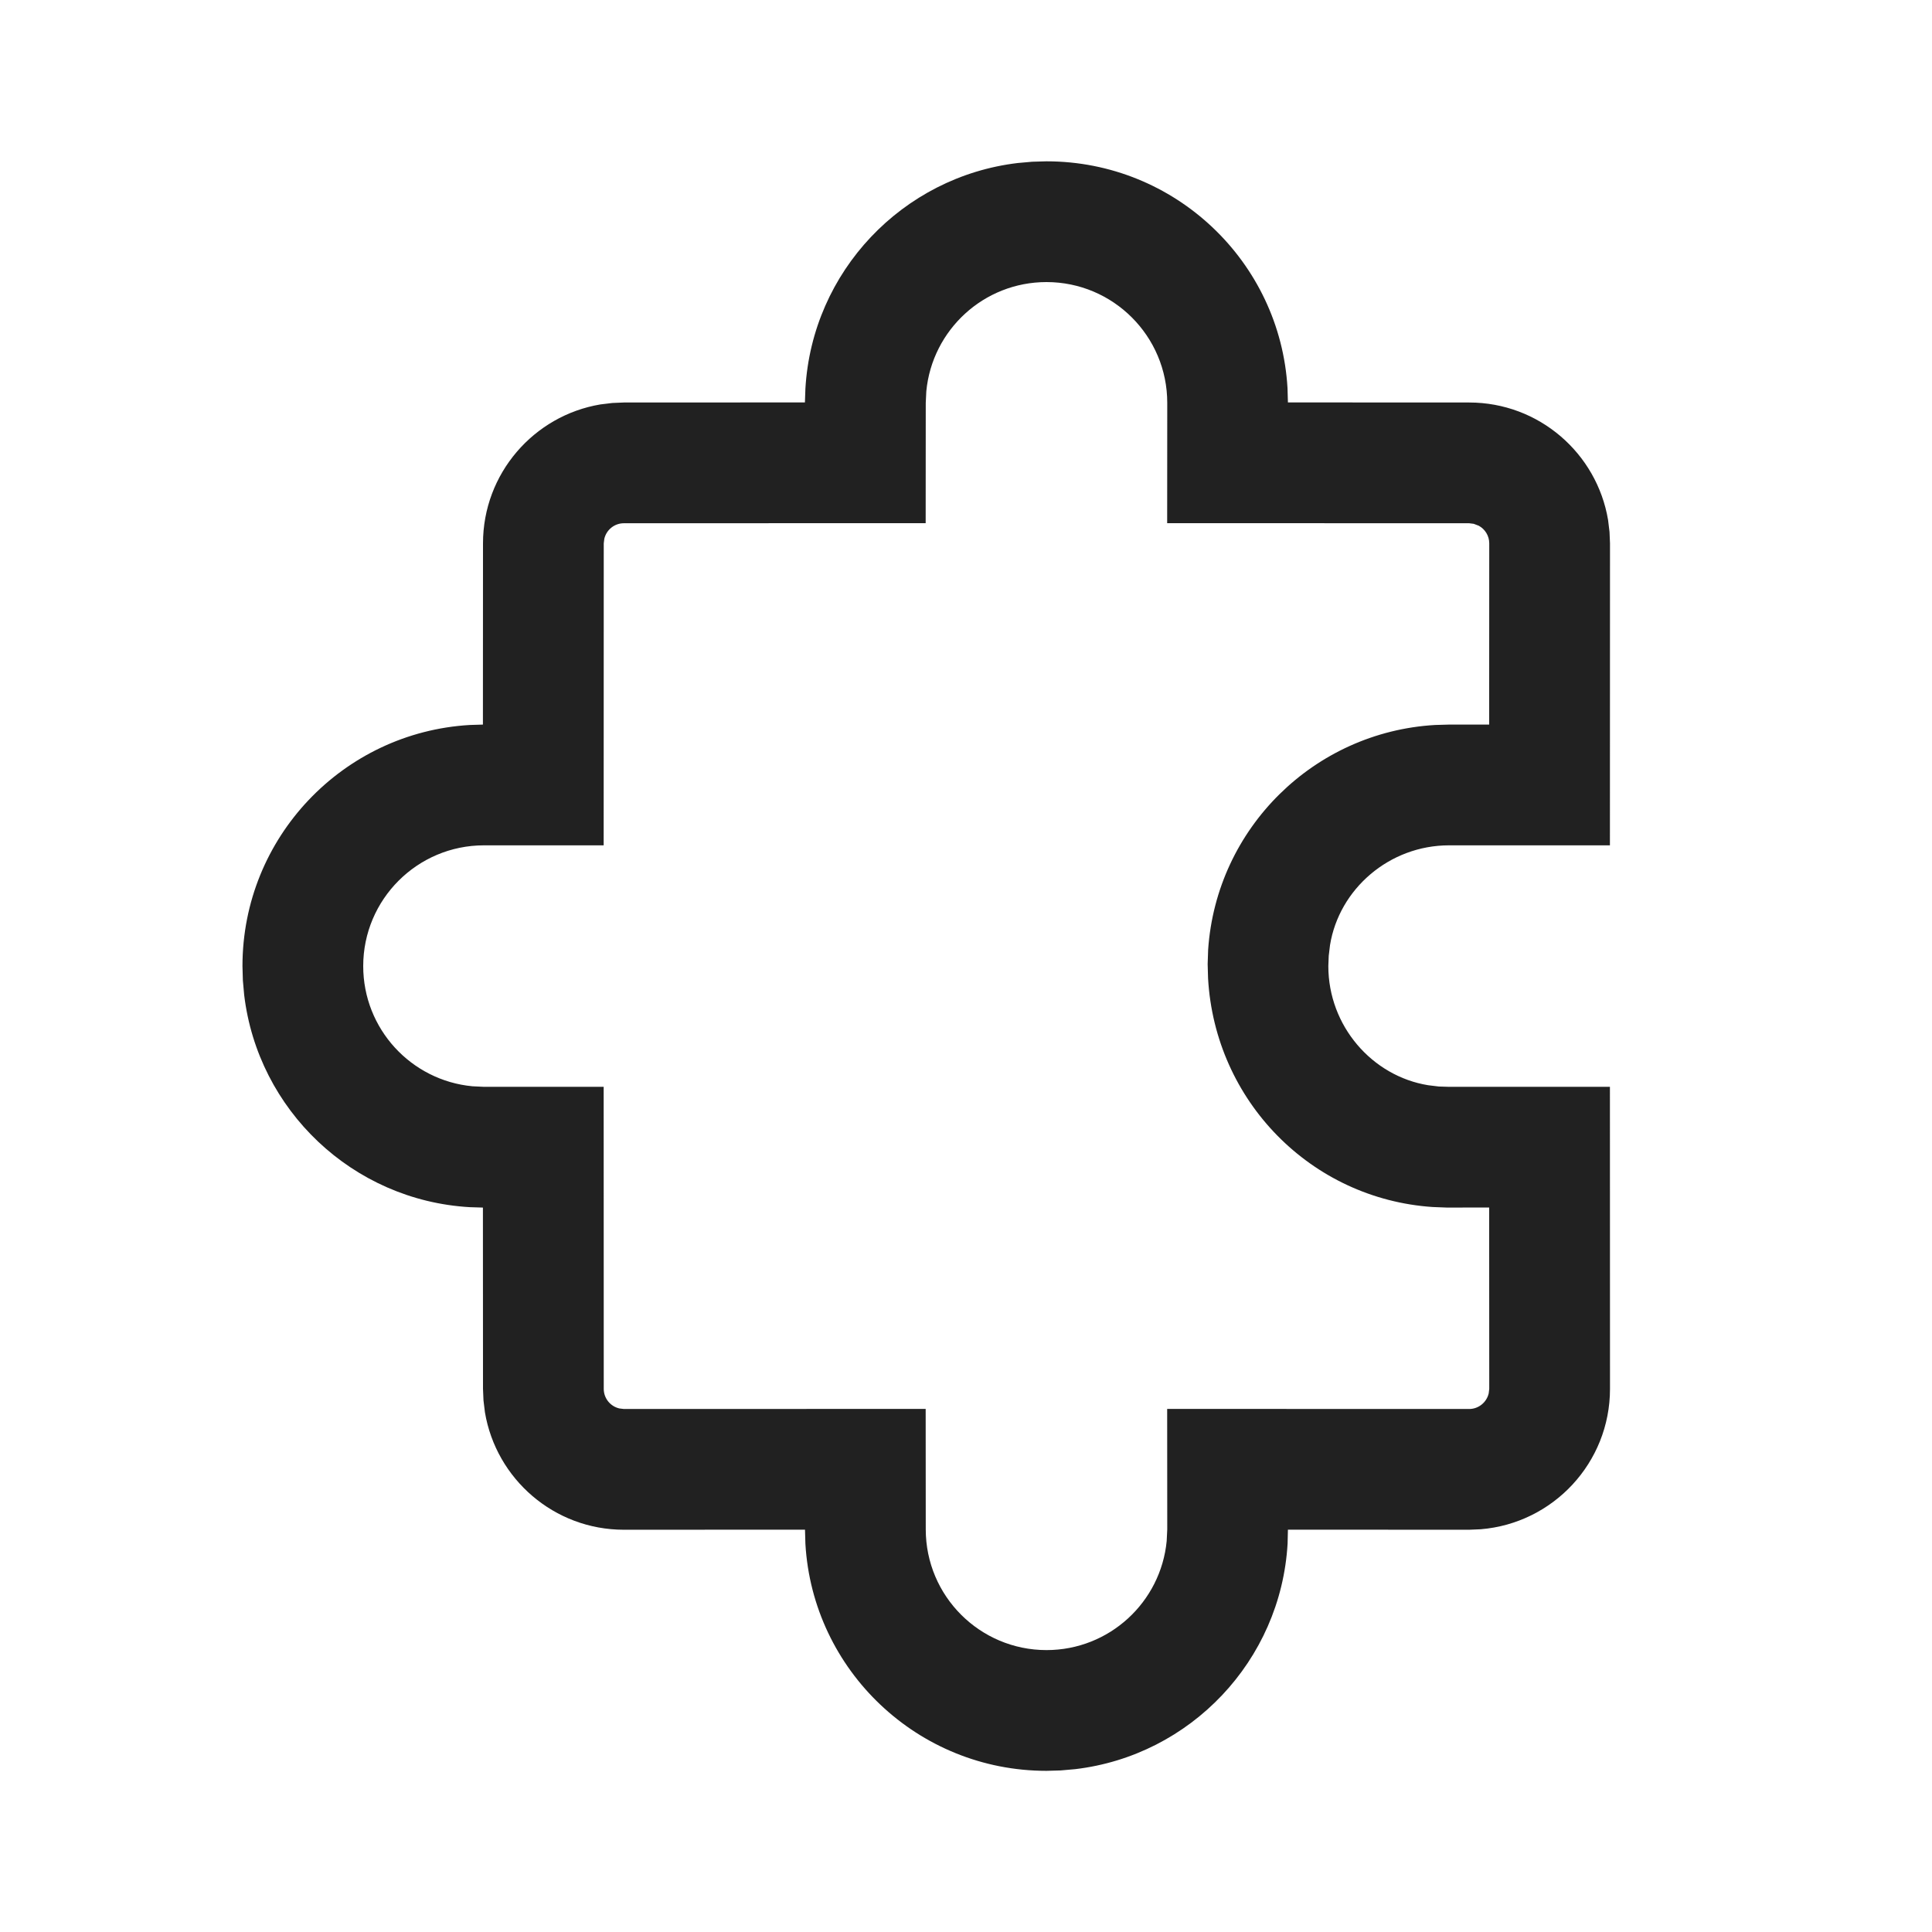 <?xml version="1.0" encoding="UTF-8"?>
<svg width="800px" height="800px" viewBox="0 0 24 24" version="1.1" xmlns="http://www.w3.org/2000/svg" xmlns:xlink="http://www.w3.org/1999/xlink">
    <!-- Скачано с сайта svg4.ru / Downloaded from svg4.ru -->
    <title>ic_fluent_extension_24_regular</title>
    <desc>Created with Sketch.</desc>
    <g id="🔍-Product-Icons" stroke="none" stroke-width="1" fill="none" fill-rule="evenodd">
        <g id="ic_fluent_extension_24_regular" fill="#212121" fill-rule="nonzero">
            <path d="M13,2.004 C14.598,2.004 15.904,3.253 15.994,4.823 L15.999,4.999 L18.25,5 C19.117,5 19.837,5.631 19.976,6.459 L19.994,6.607 L20,6.75 L19.999,10.501 L18.001,10.501 C17.258,10.501 16.635,11.044 16.522,11.74 L16.506,11.873 L16.501,12.001 C16.501,12.745 17.045,13.368 17.741,13.481 L17.873,13.497 L18.001,13.501 L19.999,13.501 L20,17.253 C20,18.171 19.293,18.924 18.393,18.997 L18.25,19.003 L15.999,19.002 L15.995,19.175 C15.911,20.63 14.788,21.808 13.357,21.977 L13.176,21.993 L13,21.998 C11.402,21.998 10.096,20.749 10.005,19.178 L10,19.002 L7.75,19.003 C6.883,19.003 6.163,18.372 6.024,17.544 L6.006,17.396 L6,17.253 L5.999,15.001 L5.836,14.996 C4.38,14.912 3.203,13.789 3.033,12.358 L3.017,12.178 L3.012,12.001 C3.012,10.404 4.261,9.098 5.836,9.006 L5.999,9.001 L6,6.75 C6,5.883 6.631,5.163 7.458,5.024 L7.606,5.006 L7.75,5 L9.999,4.999 L10.005,4.828 C10.089,3.372 11.212,2.195 12.643,2.025 L12.824,2.009 L13,2.004 Z M13,3.504 C12.22,3.504 11.58,4.099 11.507,4.86 L11.5,5.005 L11.499,6.499 L7.75,6.5 C7.632,6.5 7.533,6.582 7.507,6.693 L7.5,6.75 L7.499,10.501 L6.012,10.501 C5.184,10.501 4.512,11.173 4.512,12.001 C4.512,12.781 5.107,13.422 5.868,13.494 L6.012,13.501 L7.499,13.501 L7.5,17.253 C7.5,17.371 7.582,17.47 7.693,17.496 L7.75,17.503 L11.499,17.502 L11.5,18.998 C11.5,19.827 12.172,20.498 13,20.498 C13.78,20.498 14.42,19.903 14.493,19.143 L14.5,18.999 L14.499,17.502 L18.25,17.503 C18.368,17.503 18.467,17.42 18.493,17.31 L18.5,17.253 L18.499,15 L17.976,15.001 L17.797,14.994 C16.286,14.892 15.093,13.677 15.007,12.153 L15.002,11.976 L15.008,11.797 C15.111,10.285 16.326,9.093 17.827,9.006 L18.001,9.001 L18.499,9.001 L18.5,6.75 C18.5,6.655 18.447,6.573 18.37,6.531 L18.307,6.507 L18.25,6.5 L14.499,6.499 L14.5,5.004 C14.5,4.176 13.828,3.504 13,3.504 Z" id="🎨-Color">
</path>
        </g>
    </g>
</svg>